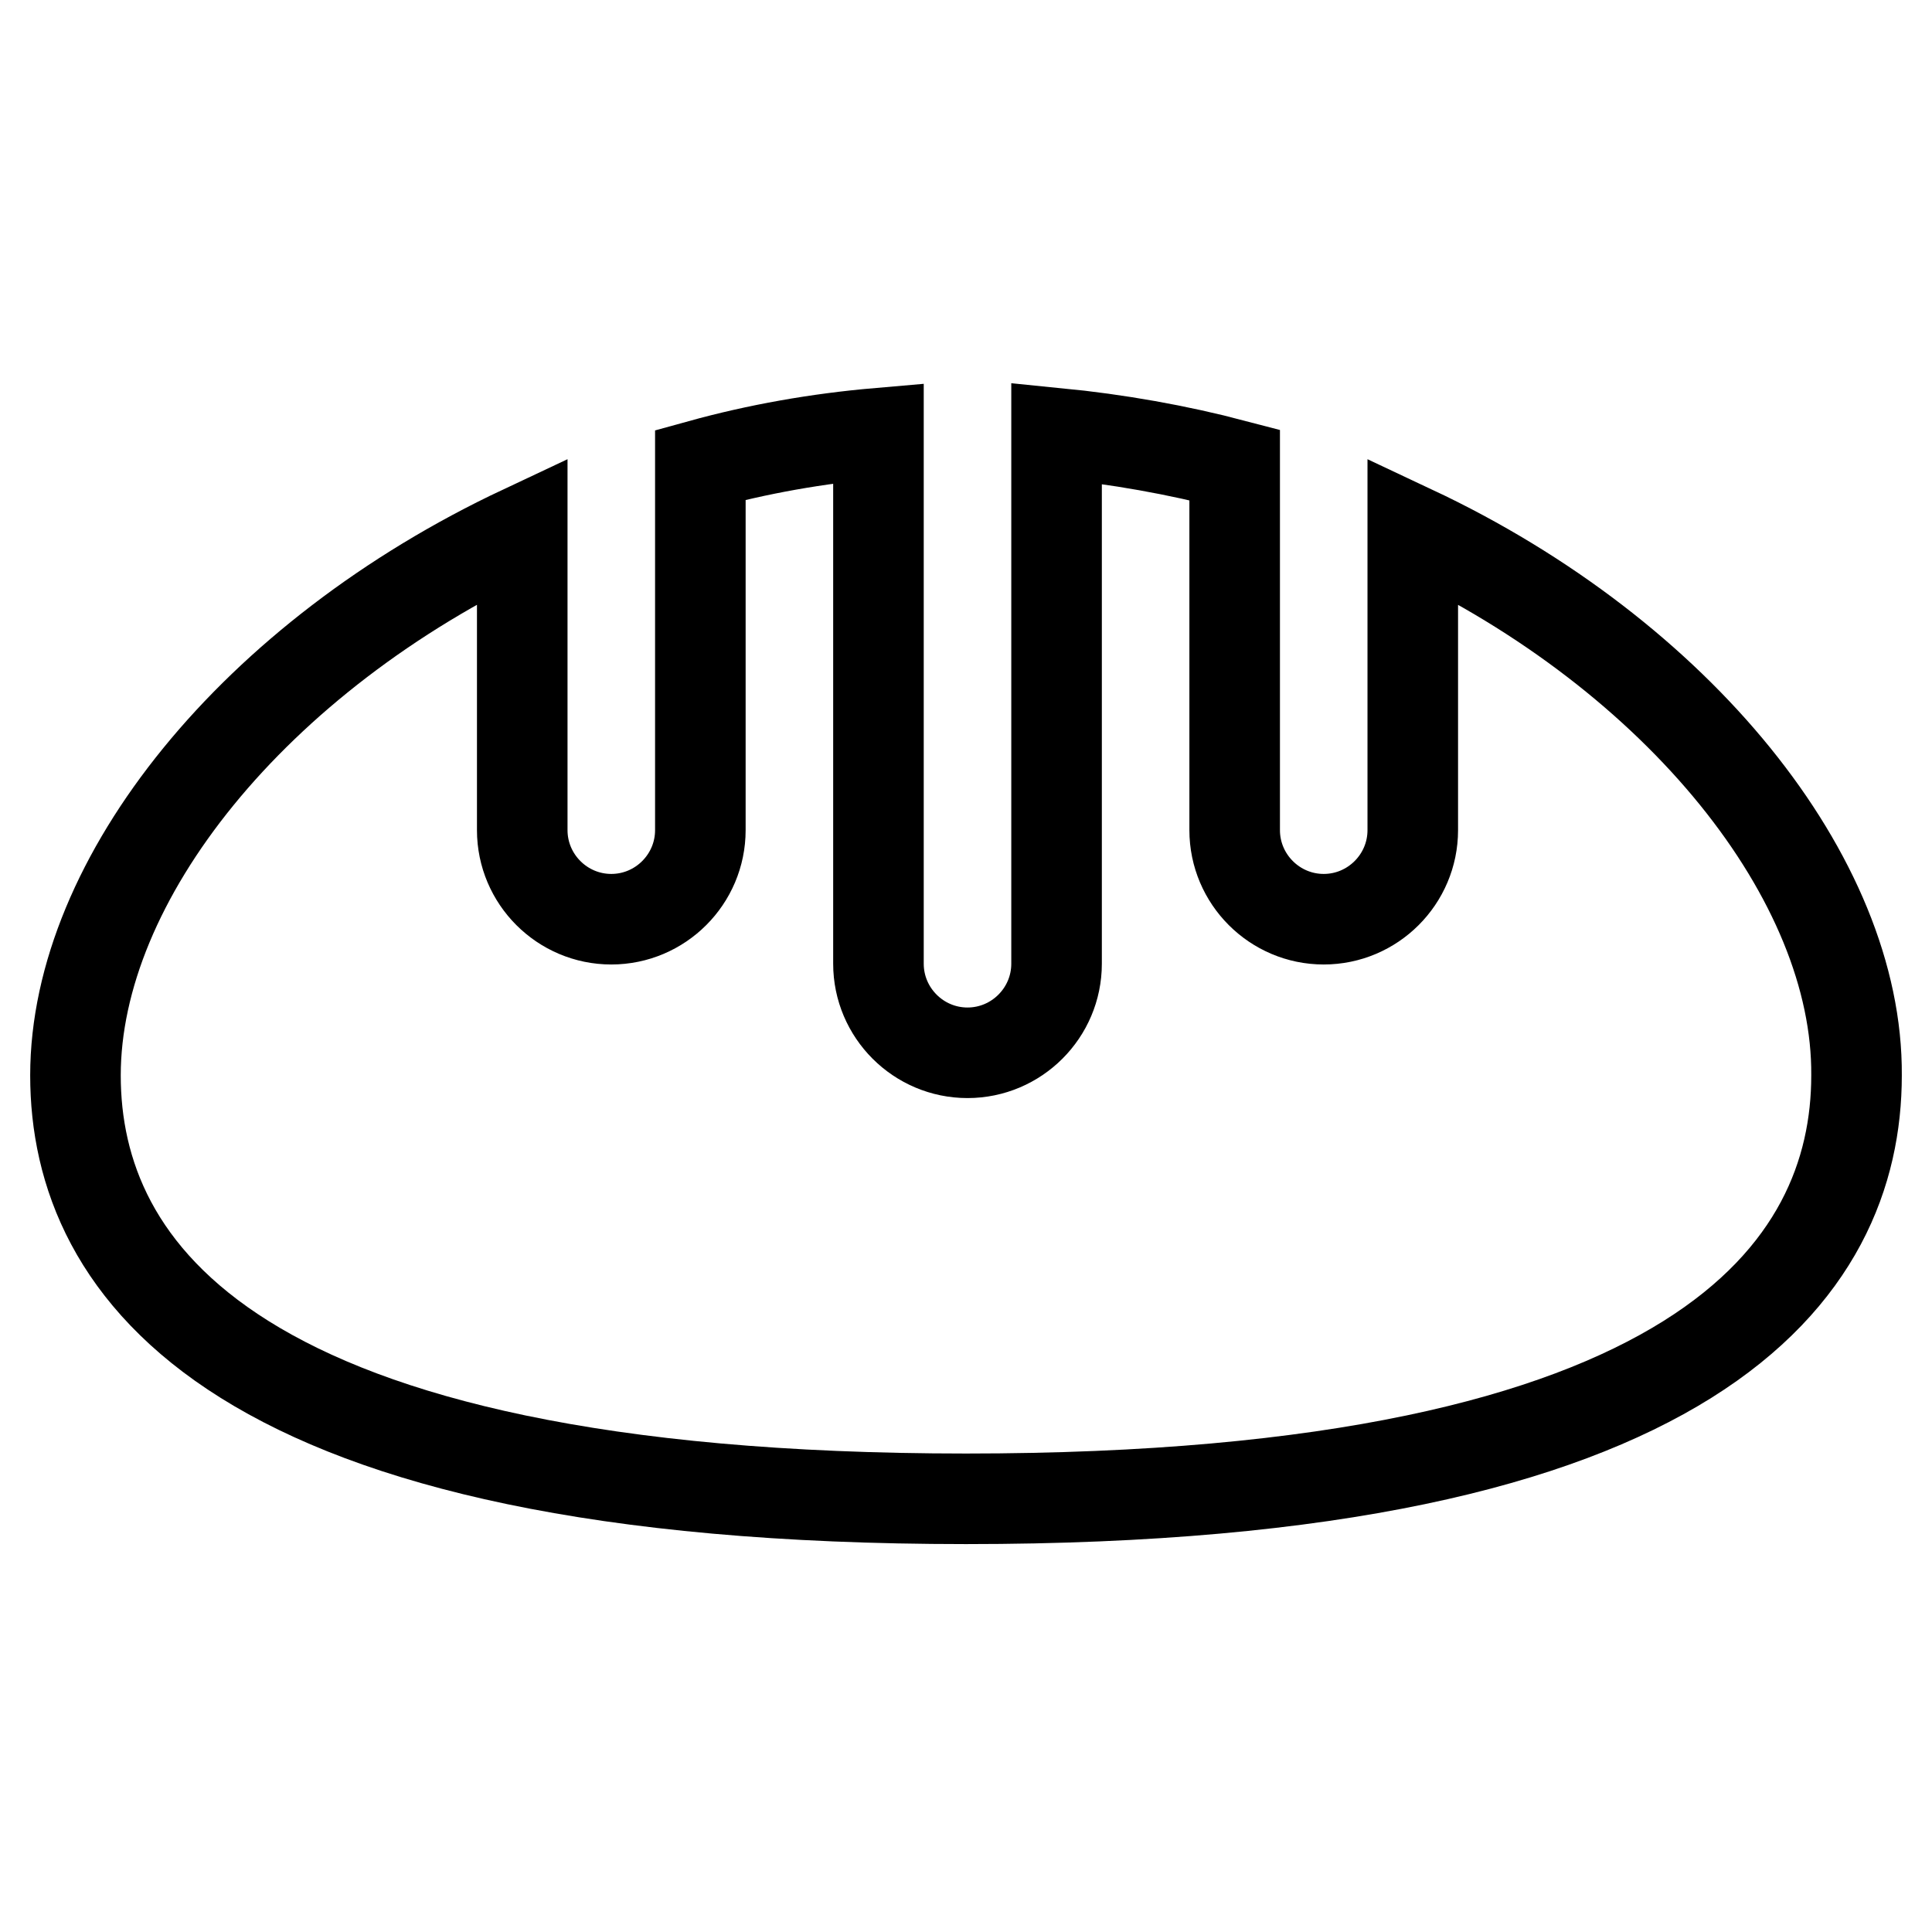 <?xml version="1.0" encoding="utf-8"?>
<!-- Svg Vector Icons : http://www.onlinewebfonts.com/icon -->
<!DOCTYPE svg PUBLIC "-//W3C//DTD SVG 1.1//EN" "http://www.w3.org/Graphics/SVG/1.1/DTD/svg11.dtd">
<svg version="1.1" xmlns="http://www.w3.org/2000/svg" xmlns:xlink="http://www.w3.org/1999/xlink" x="0px" y="0px" viewBox="0 0 256 256" enable-background="new 0 0 256 256" xml:space="preserve">
<g> <path stroke-width="12" fill-opacity="0" stroke="#000000"  d="M187.2,70.3V110c0,6.5-5.3,11.8-11.8,11.8c-6.5,0-11.8-5.3-11.8-11.8V61.6c-7.6-2-15.5-3.4-23.6-4.2v70.3 c0,6.5-5.3,11.8-11.8,11.8c-6.5,0-11.8-5.3-11.8-11.8V57.4c-8.1,0.7-16,2.1-23.6,4.2V110c0,6.5-5.3,11.8-11.8,11.8 c-6.5,0-11.8-5.3-11.8-11.8V70.3C33.7,87,10,116.5,10,142.5c0,25.6,20.5,56.1,118,56.1c97.5,0,118-30.5,118-56.1 C246.2,116.5,222.5,86.9,187.2,70.3z"/></g>
</svg>
